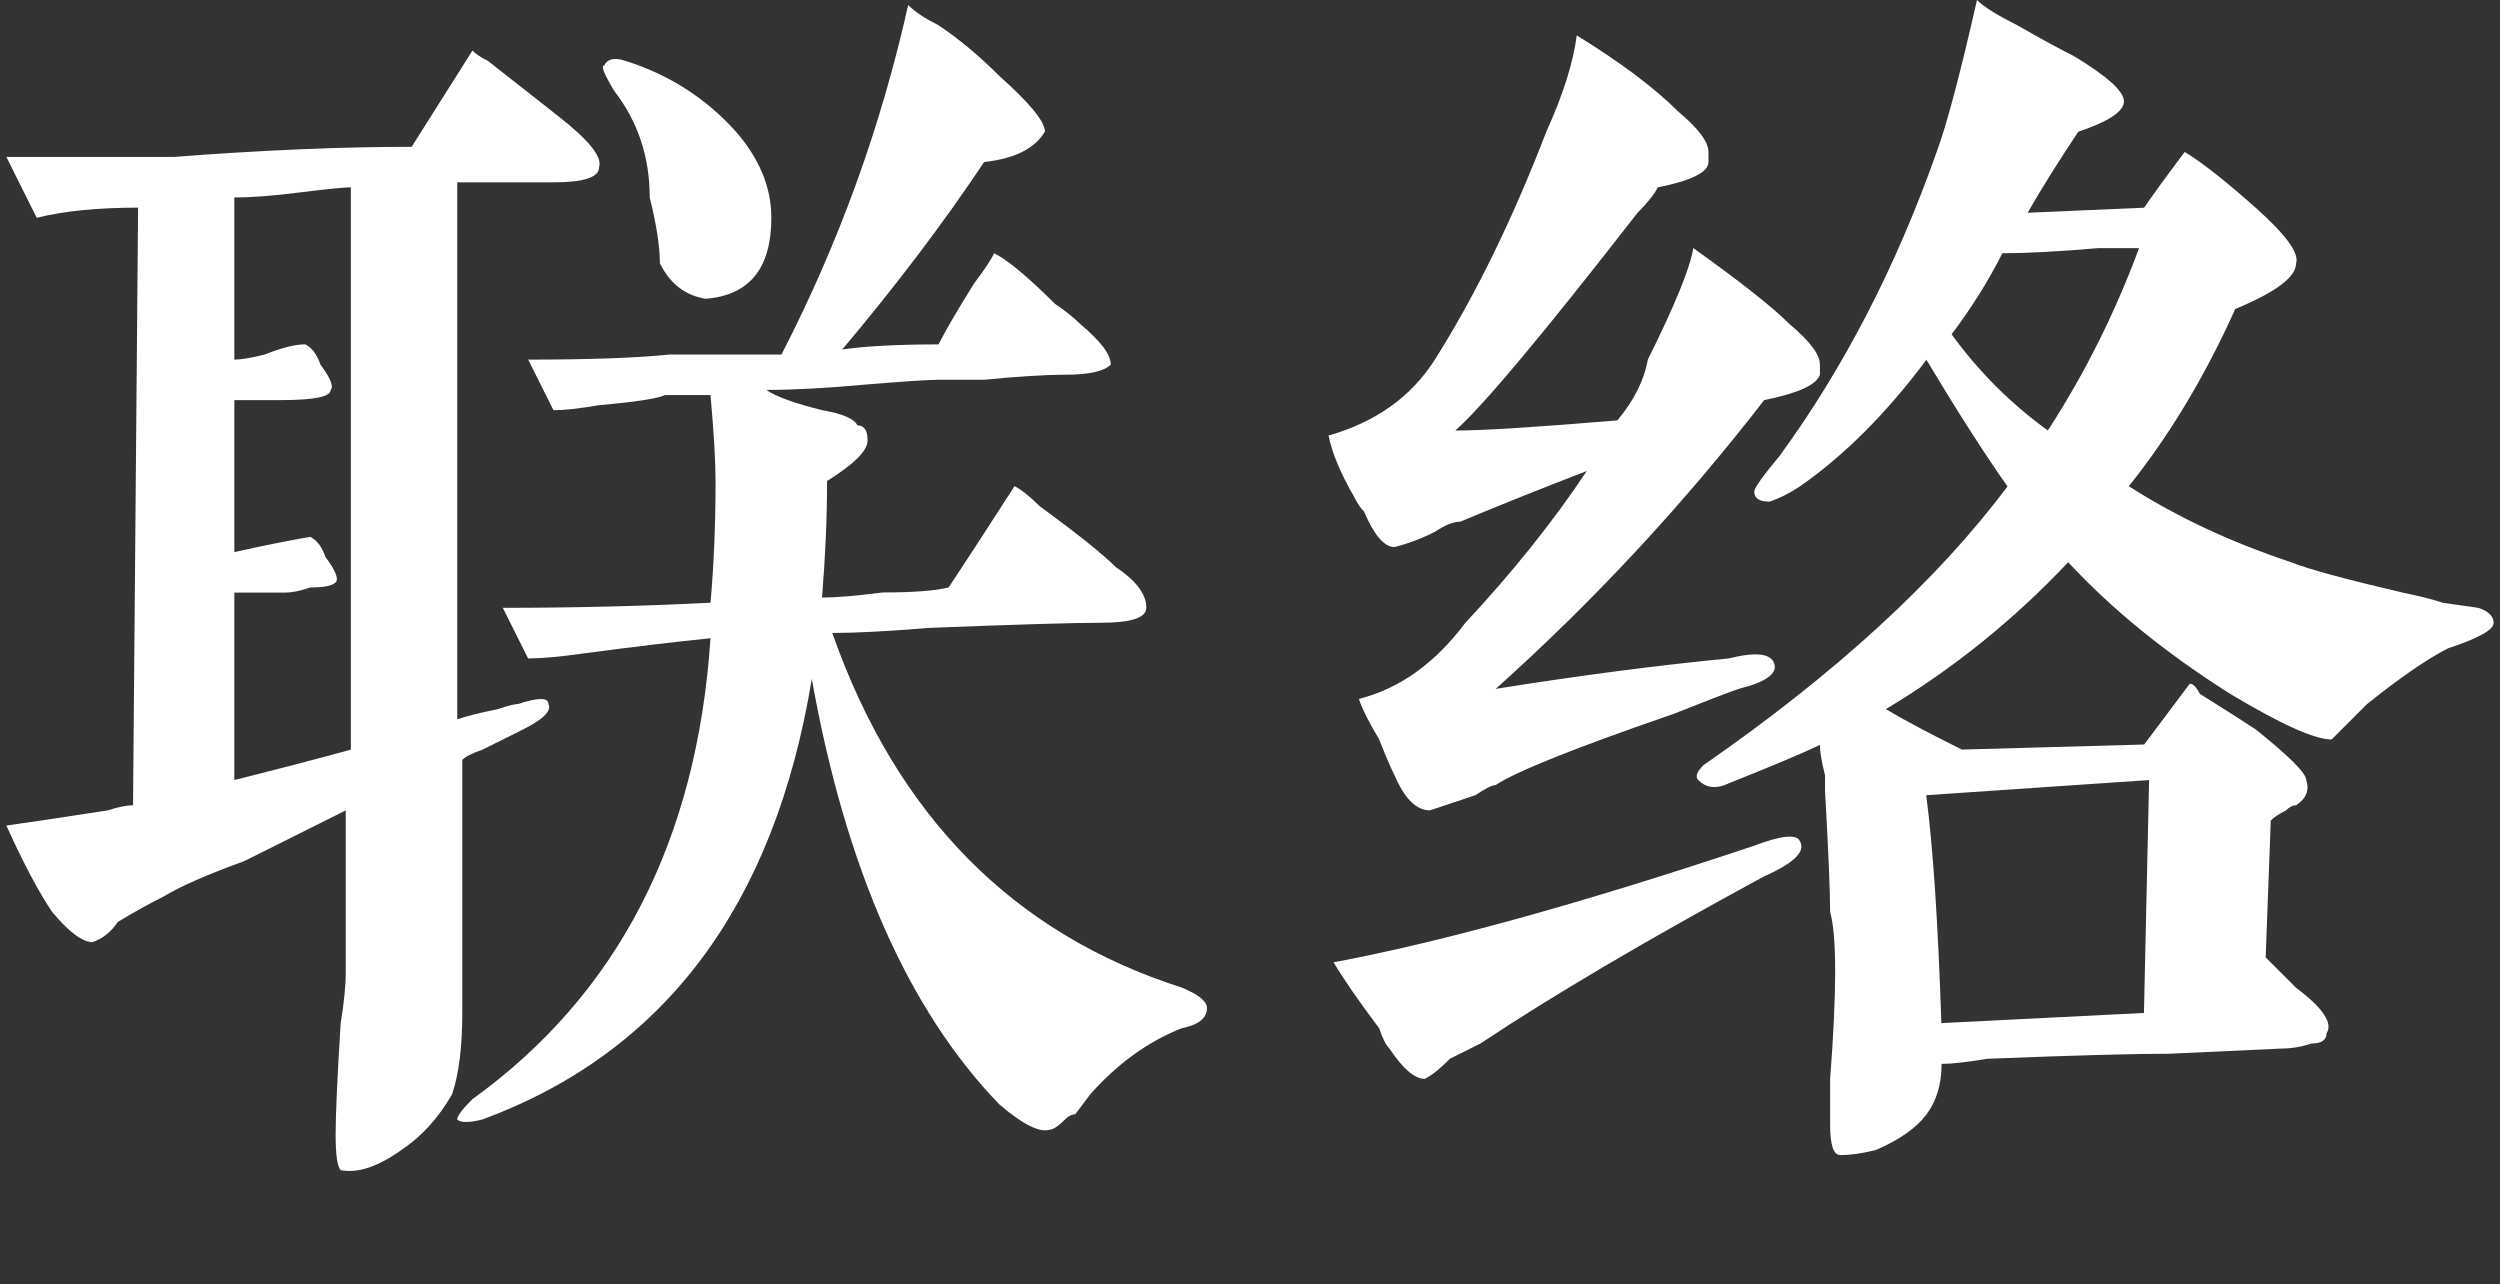 <?xml version="1.0" encoding="utf-8"?>
<!-- Generator: Adobe Illustrator 16.0.0, SVG Export Plug-In . SVG Version: 6.00 Build 0)  -->
<!DOCTYPE svg PUBLIC "-//W3C//DTD SVG 1.1//EN" "http://www.w3.org/Graphics/SVG/1.1/DTD/svg11.dtd">
<svg version="1.1" id="图层_1" xmlns="http://www.w3.org/2000/svg" xmlns:xlink="http://www.w3.org/1999/xlink" x="0px" y="0px"
	 width="45.042px" height="23.141px" viewBox="0 0 45.042 23.141" enable-background="new 0 0 45.042 23.141" xml:space="preserve">
<rect x="0" y="0" width="45.042" height="23.141" fill="#333333" stroke="none"/>
<g display="none">
	<path display="inline" fill="#FFFFFF" d="M10.563,4.472c0,0.194-0.162,0.291-0.484,0.291c-0.453,0-1.066,0.033-1.842,0.097H6.88
		c0.904,0.324,1.454,0.712,1.648,1.163C8.98,6.991,8.723,7.607,7.754,7.865c-0.453,0-0.743-0.226-0.872-0.678
		C6.752,6.218,6.43,5.475,5.913,4.957L4.845,5.054C3.551,6.605,2.131,7.768,0.581,8.543C0.322,8.737,0.128,8.77,0,8.64
		c0-0.194,0.097-0.388,0.291-0.582c1.55-1.291,2.745-3.101,3.585-5.426c0.388-0.775,0.613-1.454,0.679-2.036
		c0.128,0.065,0.322,0.163,0.581,0.291c0.452,0.324,0.84,0.549,1.163,0.679C6.879,2.017,7.17,2.34,7.17,2.534
		C7.107,2.729,6.978,2.858,6.784,2.923C6.59,2.988,6.396,3.085,6.203,3.214c-0.065,0.063-0.13,0.162-0.194,0.29
		c-0.259,0.26-0.42,0.483-0.484,0.679c0.258,0,0.613-0.031,1.066-0.097c0.387,0,0.678,0,0.872,0c0.194-0.39,0.517-1,0.969-1.841
		C8.56,2.308,8.882,2.567,9.4,3.019c0.322,0.387,0.613,0.677,0.872,0.871C10.595,4.085,10.692,4.279,10.563,4.472z M5.039,11.16
		c0,0.192-0.194,0.482-0.582,0.87c-0.065,0.26-0.065,0.97,0,2.134c0,0.517,0,0.872,0,1.064c0,1.161,0,2.393,0,3.684
		c0,0.904,0,1.484,0,1.743c-0.13,0.518-0.324,0.873-0.582,1.066L3.778,21.82c-0.194,0.193-0.581,0.389-1.163,0.581
		c-0.194,0.064-0.324-0.031-0.388-0.291c0.064-0.904,0.161-2.874,0.291-5.912c0-1.291-0.033-2.938-0.097-4.941
		c0-0.775,0-1.26,0-1.454c0.064,0,0.194,0.065,0.388,0.194c0.644,0.193,1.065,0.355,1.259,0.483
		C4.651,10.74,4.974,10.966,5.039,11.16z M7.268,8.835c0.064,0.772-0.291,1.259-1.065,1.452c-0.519,0.064-0.841-0.16-0.97-0.68
		c-0.13-0.772-0.484-1.453-1.065-2.035C3.973,7.38,3.909,7.219,3.973,7.089c0.064-0.063,0.258-0.063,0.582,0
		C6.168,7.349,7.074,7.929,7.268,8.835z M14.247,12.421c0,0.129-0.13,0.289-0.388,0.481c-0.065,0-0.13,0.033-0.194,0.099
		c0,1.486,0.032,2.648,0.097,3.487c0,0.261,0,0.551,0,0.872c0,0.582-0.033,0.972-0.097,1.163c-0.194,0.323-0.453,0.58-0.775,0.774
		c-0.453,0.26-0.775,0.388-0.969,0.388c-0.065-0.128-0.162-0.226-0.291-0.291c0.064,0.065,0.097-0.388,0.097-1.354
		c-0.324,0-0.84,0-1.551,0c-0.841,0.063-1.454,0.098-1.842,0.098c0,0.388-0.193,0.809-0.581,1.259
		c-0.065,0.066-0.291,0.194-0.679,0.39C6.88,19.85,6.719,19.882,6.59,19.882c-0.13-0.128-0.194-0.227-0.194-0.29
		c0-0.194,0-0.451,0-0.775c0.063-0.32,0.097-0.548,0.097-0.678c0.063-1.354,0.097-2.195,0.097-2.52v-3.104
		c0-0.129-0.033-0.678-0.097-1.647c1.033,0.388,1.775,0.741,2.229,1.064l2.908-0.097c0.064-0.064,0.129-0.194,0.194-0.39
		c0.128-0.257,0.291-0.482,0.484-0.678c0.451,0.258,0.904,0.582,1.356,0.969C14.053,12.001,14.247,12.227,14.247,12.421z
		 M11.726,12.614c-0.259,0-0.81,0-1.648,0c-0.84,0.065-1.422,0.099-1.745,0.099v2.037c0.582-0.063,0.775-0.1,0.582-0.1
		c0.775-0.063,1.323-0.129,1.648-0.191l0.097,0.097c0.063,0.064,0.129,0.131,0.194,0.194l0.097,0.097
		c0.063,0.129,0.063,0.226,0,0.291c0,0.064-0.097,0.129-0.291,0.193c0.257-0.064,0.194-0.064-0.194,0c-0.388,0-1.1,0.03-2.133,0.097
		v2.035c0.258,0,0.679,0,1.259,0c0.969-0.063,1.68-0.099,2.133-0.099L11.726,12.614L11.726,12.614z M18.802,9.223
		c0,0.193-0.162,0.386-0.485,0.58c-0.065,0-0.13,0.034-0.194,0.097c-0.13,0.13-0.227,0.194-0.291,0.194
		c0,3.489,0.097,6.752,0.291,9.788c0,1.033-0.355,1.809-1.065,2.326c-0.13,0.13-0.291,0.227-0.484,0.291l-0.194,0.097
		c-0.13,0.064-0.324,0.097-0.581,0.097c-0.13,0-0.194-0.129-0.194-0.388c-0.065-0.063-0.097-0.161-0.097-0.29
		c-0.065-0.13-0.097-0.227-0.097-0.29c-0.13-0.518-0.582-0.969-1.356-1.354c-0.259-0.132-0.388-0.26-0.388-0.39
		c0.064-0.192,0.226-0.258,0.485-0.192c0.322,0,0.613,0,0.872,0c0.322,0,0.548-0.031,0.678-0.099
		c0.194-0.128,0.257-0.388,0.194-0.773c0-2.194-0.033-4.037-0.097-5.524c0-1.55-0.034-2.907-0.097-4.069l-4.07,0.194
		c-0.775,0-1.551,0.096-2.326,0.29c0-0.063-0.065-0.194-0.194-0.386c-0.13-0.323-0.227-0.549-0.291-0.679
		c1.033,0.063,1.969,0.063,2.811,0l3.876-0.099l0.194-0.192c0.257-0.39,0.517-0.742,0.775-1.066c0.064,0,0.129,0.033,0.194,0.097
		c0.582,0.39,1.065,0.743,1.453,1.066C18.511,8.737,18.737,8.964,18.802,9.223z M16.572,6.121c0.064,0.712-0.258,1.162-0.968,1.354
		c-0.324,0-0.582-0.097-0.775-0.291c-0.13-0.063-0.194-0.257-0.194-0.582c-0.065-0.128-0.097-0.225-0.097-0.29
		c-0.064-0.711-0.355-1.292-0.872-1.746c-0.388,0-0.775,0.033-1.163,0.099c-0.517,0.84-1.294,1.615-2.327,2.324
		C9.918,7.25,9.724,7.346,9.595,7.281c-0.065-0.128,0-0.32,0.194-0.582c0.968-1.289,1.744-2.811,2.326-4.554
		c0-0.129,0.064-0.388,0.194-0.773c0.194-0.646,0.323-1.066,0.388-1.261c0.517,0.193,1.13,0.551,1.842,1.065
		c0.452,0.324,0.678,0.582,0.678,0.775c0.064,0.192-0.291,0.354-1.065,0.482c-0.065,0.194-0.259,0.519-0.582,0.968
		c-0.13,0.132-0.227,0.262-0.291,0.39c0.323,0,0.775-0.031,1.356-0.099c0.323,0,0.775-0.029,1.357-0.097
		c0-0.063,0.096-0.194,0.29-0.387c0.388-0.519,0.71-1.001,0.969-1.454c0.128,0.063,0.322,0.227,0.581,0.482
		c0.452,0.323,0.839,0.615,1.163,0.873c0.516,0.519,0.742,0.842,0.678,0.97c-0.065,0.192-0.42,0.291-1.065,0.291
		c-0.646,0-1.842,0.063-3.586,0.192C15.926,4.763,16.442,5.281,16.572,6.121z"/>
	<path display="inline" fill="#FFFFFF" d="M44.485,3.406C44.419,3.472,44,3.569,43.226,3.697c-0.582,0-1.553,0-2.907,0
		c-1.422,0.132-4.688,0.324-9.789,0.582c0,1.357-0.097,3.394-0.291,6.106c-0.192,1.81-0.549,3.36-1.065,4.653
		c-0.582,1.423-1.26,2.554-2.034,3.393c-0.97,1.229-1.974,2.098-3.005,2.617c-0.26,0.193-0.451,0.257-0.581,0.193
		c-0.064-0.133,0.03-0.356,0.291-0.681c0.581-0.645,1.226-1.517,1.938-2.616c0.063-0.063,0.098-0.13,0.098-0.192
		c0.451-0.711,0.936-1.843,1.453-3.394c0.321-1.098,0.547-2.356,0.68-3.778c0.128-0.582,0.193-2,0.193-4.265
		c0-0.773-0.035-2.193-0.099-4.264c0.192,0.064,0.58,0.227,1.162,0.484c0.712,0.321,1.292,0.582,1.745,0.773
		c2.262-0.063,5.104-0.192,8.527-0.388c-0.192,0-0.033,0,0.484,0l1.355-2.133l2.035,1.454C44.194,2.697,44.548,3.085,44.485,3.406z
		 M44.194,10.094c0,0.13-0.13,0.291-0.387,0.484c-0.132,0.063-0.29,0.16-0.484,0.291c0,0.063,0,0.228,0,0.483
		c-0.065,0.323-0.097,0.615-0.097,0.872c0,0.646-0.033,1.355-0.098,2.132c0,0.261,0,0.421,0,0.485c0,0.063,0,0.161,0,0.29
		c-0.065,0.581-0.193,1.354-0.387,2.326c-0.133,1.034-0.521,2.102-1.164,3.196c-0.063,0.063-0.162,0.161-0.291,0.291
		c-0.063,0.13-0.291,0.354-0.68,0.681c-0.518,0.387-0.938,0.58-1.26,0.58c-0.26,0-0.483-0.229-0.678-0.679
		c-0.323-1.102-0.811-1.843-1.453-2.229c-0.452-0.388-0.68-0.613-0.68-0.678c0.063-0.129,0.389-0.129,0.971,0
		c0.063,0.063,0.226,0.097,0.482,0.097c0.193,0.065,0.354,0.097,0.484,0.097c0.582,0.065,0.906,0.065,0.968,0
		c0.323-0.063,0.582-0.387,0.774-0.969c0.52-1.42,0.811-3.552,0.873-6.396c0-0.646,0-1.163,0-1.554l-3.685,0.291
		c-0.258,2.975-1.002,5.461-2.229,7.463c-1.486,2.264-3.65,3.779-6.493,4.556c-0.39,0.129-0.616,0.097-0.679-0.099
		c0-0.13,0.16-0.291,0.484-0.481c2.325-1.229,4.069-3.005,5.232-5.332c0.775-1.485,1.26-3.456,1.453-5.912
		c-0.387,0-0.906,0.034-1.551,0.097c-0.259,0-0.582,0.033-0.97,0.099c-0.389,0-0.743,0.032-1.065,0.097L30.91,9.608
		c0.646,0.066,1.68,0.066,3.102,0c0.451-0.063,0.84-0.097,1.162-0.097c0-0.128,0.033-0.613,0.098-1.453
		c0-0.645-0.031-1.841-0.098-3.586c0.518,0.13,1.324,0.388,2.424,0.775c0.581,0.192,0.872,0.388,0.872,0.582
		c0,0.192-0.097,0.354-0.291,0.481c-0.193,0.065-0.388,0.163-0.581,0.291c0,0.647-0.064,1.585-0.193,2.813l3.586-0.29
		c0.063-0.064,0.258-0.323,0.582-0.775c0.129-0.194,0.225-0.354,0.289-0.484c0.518,0.39,1.131,0.842,1.842,1.357
		C44.162,9.546,44.323,9.837,44.194,10.094z"/>
</g>
<g>
	<path fill="#FFFFFF" d="M9.881,12.685c0.06,0.123-0.091,0.274-0.457,0.457c-0.123,0.062-0.365,0.183-0.73,0.364
		c-0.183,0.063-0.305,0.123-0.365,0.184c0,1.399,0,2.921,0,4.563c0,0.607-0.061,1.096-0.183,1.46
		c-0.244,0.426-0.547,0.761-0.913,1.005c-0.426,0.305-0.792,0.425-1.095,0.364c-0.061-0.061-0.091-0.273-0.091-0.639
		c0-0.366,0.03-1.035,0.091-2.009c0.06-0.364,0.091-0.669,0.091-0.911c0-0.67,0-1.645,0-2.922c-0.365,0.184-0.974,0.487-1.825,0.912
		c-0.67,0.244-1.157,0.457-1.46,0.641C2.7,16.276,2.426,16.426,2.123,16.61C2,16.792,1.849,16.914,1.666,16.974
		c-0.182,0-0.426-0.183-0.73-0.548c-0.244-0.365-0.518-0.881-0.821-1.552c0.425-0.06,1.034-0.151,1.825-0.273
		c0.183-0.06,0.334-0.092,0.457-0.092L2.488,3.741c-0.73,0-1.339,0.061-1.826,0.183L0.115,2.828c1.764,0,2.768,0,3.012,0
		c1.582-0.122,3.012-0.183,4.29-0.183l1.095-1.734c0.06,0.062,0.151,0.123,0.274,0.183c0.547,0.427,0.973,0.763,1.278,1.004
		c0.547,0.427,0.79,0.73,0.73,0.913c0,0.184-0.274,0.274-0.821,0.274H8.238v4.016c0,1.46,0,3.348,0,5.659
		c0.183-0.061,0.425-0.122,0.73-0.183c0.183-0.062,0.304-0.093,0.365-0.093C9.698,12.564,9.881,12.564,9.881,12.685z M5.135,10.677
		c-0.183,0-0.488,0-0.913,0v3.377c0.73-0.183,1.429-0.364,2.099-0.548V3.375c-0.123,0-0.426,0.031-0.913,0.091
		C4.921,3.529,4.526,3.558,4.222,3.558v2.921c0.121,0,0.304-0.03,0.548-0.092C5.074,6.266,5.317,6.204,5.5,6.204
		C5.621,6.266,5.712,6.387,5.774,6.57c0.182,0.244,0.242,0.396,0.182,0.457c0,0.123-0.305,0.182-0.913,0.182
		c-0.123,0-0.396,0-0.821,0v2.738C4.77,9.825,5.226,9.735,5.591,9.672c0.121,0.063,0.212,0.184,0.274,0.365
		c0.182,0.244,0.242,0.396,0.182,0.456c-0.061,0.062-0.214,0.091-0.456,0.091C5.409,10.648,5.256,10.677,5.135,10.677z
		 M21.746,18.161c0,0.183-0.153,0.305-0.457,0.365c-0.609,0.241-1.156,0.639-1.643,1.186l-0.274,0.365
		c-0.061,0-0.123,0.03-0.183,0.092c-0.123,0.121-0.214,0.183-0.273,0.183c-0.183,0.061-0.488-0.092-0.913-0.456
		c-1.643-1.702-2.769-4.259-3.377-7.666c-0.67,4.076-2.646,6.723-5.932,7.939c-0.244,0.061-0.396,0.061-0.457,0
		c0-0.062,0.091-0.183,0.274-0.365c2.615-1.886,4.046-4.653,4.29-8.305c-0.609,0.061-1.369,0.152-2.282,0.273
		c-0.426,0.061-0.761,0.091-1.004,0.091l-0.456-0.912c1.277,0,2.524-0.03,3.742-0.092c0.06-0.669,0.091-1.399,0.091-2.19
		c0-0.365-0.031-0.881-0.091-1.551c-0.183,0-0.456,0-0.821,0c-0.123,0.061-0.518,0.123-1.187,0.182
		c-0.365,0.063-0.639,0.091-0.821,0.091L9.516,6.479c1.095,0,1.947-0.03,2.556-0.092c0.425,0,1.095,0,2.008,0
		c1.034-2.008,1.794-4.106,2.282-6.297c0.121,0.123,0.304,0.244,0.547,0.365c0.365,0.244,0.73,0.547,1.095,0.913
		c0.548,0.488,0.822,0.821,0.822,1.004c-0.183,0.305-0.548,0.488-1.095,0.547c-0.73,1.095-1.583,2.222-2.556,3.377
		c0.425-0.06,1.004-0.091,1.734-0.091c0.122-0.242,0.334-0.607,0.639-1.095c0.183-0.242,0.304-0.426,0.365-0.547
		c0.243,0.122,0.608,0.426,1.095,0.912c0.183,0.123,0.334,0.244,0.457,0.365c0.365,0.306,0.548,0.547,0.548,0.73
		c-0.124,0.121-0.398,0.181-0.823,0.181c-0.365,0-0.853,0.031-1.46,0.091c-0.365,0-0.639,0-0.822,0
		c-0.182,0-0.639,0.031-1.369,0.091c-0.67,0.062-1.248,0.092-1.734,0.092c0.183,0.123,0.516,0.243,1.004,0.364
		c0.365,0.063,0.578,0.153,0.639,0.274c0.121,0,0.183,0.091,0.183,0.274c0,0.183-0.244,0.426-0.73,0.729
		c0,0.67-0.031,1.369-0.091,2.1c0.243,0,0.607-0.029,1.095-0.092c0.548,0,0.943-0.029,1.187-0.091
		c0.243-0.365,0.639-0.972,1.187-1.825c0.121,0.063,0.274,0.184,0.457,0.365c0.668,0.488,1.125,0.854,1.369,1.095
		c0.365,0.244,0.548,0.488,0.548,0.73c0,0.183-0.274,0.272-0.821,0.272c-0.488,0-1.522,0.031-3.103,0.093
		c-0.73,0.061-1.31,0.091-1.734,0.091c1.155,3.285,3.254,5.416,6.297,6.389C21.593,17.918,21.746,18.04,21.746,18.161z
		 M13.897,3.923c0,0.913-0.396,1.4-1.187,1.46c-0.365-0.06-0.639-0.273-0.821-0.639c0-0.304-0.062-0.699-0.183-1.188
		c0-0.729-0.214-1.368-0.639-1.917c-0.183-0.304-0.244-0.457-0.183-0.457c0.06-0.12,0.183-0.15,0.365-0.091
		c0.79,0.244,1.46,0.67,2.008,1.278C13.683,2.86,13.897,3.375,13.897,3.923z"/>
	<path fill="#FFFFFF" d="M31.785,7.208c-1.46,1.887-3.072,3.622-4.837,5.203c1.521-0.242,2.92-0.425,4.198-0.548
		c0.486-0.121,0.76-0.091,0.82,0.092c0.061,0.182-0.151,0.335-0.639,0.456c-0.183,0.062-0.578,0.214-1.187,0.456
		c-1.767,0.608-2.829,1.035-3.194,1.278c-0.063,0-0.183,0.061-0.365,0.182c-0.365,0.123-0.639,0.215-0.82,0.273
		c-0.244,0-0.457-0.213-0.639-0.639c-0.063-0.121-0.154-0.334-0.274-0.64c-0.183-0.305-0.306-0.547-0.365-0.729
		c0.729-0.183,1.369-0.639,1.917-1.369c0.852-0.913,1.582-1.825,2.189-2.737c-0.791,0.305-1.551,0.608-2.28,0.913
		c-0.123,0-0.274,0.062-0.457,0.183c-0.243,0.123-0.487,0.214-0.729,0.274c-0.183,0-0.365-0.213-0.548-0.64
		c-0.062-0.06-0.122-0.15-0.183-0.273c-0.244-0.426-0.396-0.79-0.456-1.096c0.851-0.242,1.489-0.698,1.916-1.368
		c0.729-1.155,1.399-2.524,2.008-4.107c0.304-0.669,0.485-1.247,0.548-1.734c0.79,0.487,1.399,0.944,1.825,1.369
		c0.365,0.306,0.548,0.548,0.548,0.73v0.182c0,0.183-0.305,0.335-0.913,0.457c-0.061,0.123-0.182,0.274-0.364,0.457
		c-1.703,2.19-2.799,3.5-3.285,3.924c0.486,0,1.459-0.06,2.921-0.183c0.304-0.365,0.485-0.73,0.548-1.095
		c0.486-0.974,0.76-1.644,0.82-2.009c0.852,0.609,1.43,1.065,1.733,1.369c0.365,0.306,0.548,0.547,0.548,0.73v0.182
		C32.727,6.935,32.392,7.087,31.785,7.208z M31.785,15.788c-2.131,1.156-3.832,2.16-5.111,3.012
		c-0.121,0.061-0.305,0.151-0.547,0.273c-0.183,0.183-0.334,0.304-0.457,0.365c-0.183,0-0.396-0.184-0.639-0.549
		c-0.063-0.061-0.122-0.183-0.183-0.363c-0.365-0.486-0.64-0.883-0.821-1.188c1.946-0.365,4.473-1.063,7.575-2.1
		c0.485-0.184,0.761-0.213,0.821-0.091C32.544,15.332,32.333,15.546,31.785,15.788z M44.927,11.225c0,0.123-0.273,0.274-0.821,0.456
		c-0.365,0.184-0.853,0.519-1.46,1.004c-0.063,0.063-0.184,0.184-0.365,0.365c-0.123,0.123-0.214,0.214-0.273,0.273
		c-0.305,0-0.912-0.273-1.825-0.821c-1.156-0.729-2.13-1.52-2.921-2.373c-0.975,1.036-2.068,1.917-3.285,2.647
		c0.304,0.183,0.76,0.426,1.369,0.729l3.285-0.091l0.822-1.096c0.059,0,0.12,0.062,0.182,0.183c0.486,0.306,0.822,0.518,1.005,0.64
		c0.606,0.487,0.911,0.791,0.911,0.912c0.061,0.184,0,0.335-0.183,0.456c-0.062,0-0.122,0.032-0.183,0.092
		c-0.122,0.063-0.215,0.122-0.273,0.184l-0.092,2.464c0.184,0.183,0.365,0.365,0.548,0.548c0.486,0.365,0.669,0.639,0.548,0.821
		c0,0.121-0.092,0.183-0.272,0.183c-0.183,0.061-0.365,0.091-0.548,0.091l-2.008,0.093c-0.609,0-1.705,0.028-3.287,0.091
		c-0.364,0.061-0.639,0.092-0.82,0.092c0,0.365-0.091,0.669-0.273,0.912c-0.182,0.243-0.488,0.457-0.912,0.64
		c-0.244,0.061-0.457,0.091-0.64,0.091c-0.123,0-0.183-0.183-0.183-0.548c0-0.364,0-0.639,0-0.82c0.121-1.581,0.121-2.585,0-3.013
		c0-0.364-0.031-1.095-0.092-2.189c0-0.061,0-0.151,0-0.273c-0.062-0.243-0.092-0.426-0.092-0.548
		c-0.244,0.122-0.82,0.365-1.733,0.73c-0.183,0.061-0.335,0.03-0.456-0.093c-0.063-0.06-0.031-0.15,0.092-0.272
		c2.373-1.645,4.198-3.316,5.477-5.021c-0.428-0.606-0.914-1.369-1.461-2.281c-0.729,0.974-1.492,1.733-2.281,2.281
		c-0.184,0.123-0.365,0.214-0.547,0.274c-0.184,0-0.274-0.061-0.274-0.183c0-0.061,0.151-0.274,0.456-0.64
		c1.154-1.582,2.1-3.407,2.83-5.476C35.073,2.252,35.315,1.339,35.619,0c0.121,0.123,0.365,0.274,0.73,0.457
		c0.425,0.244,0.76,0.426,1.004,0.547c0.607,0.365,0.913,0.639,0.913,0.821s-0.274,0.365-0.822,0.548
		c-0.364,0.547-0.67,1.035-0.912,1.46l2.099-0.091c0.123-0.184,0.365-0.518,0.73-1.004c0.305,0.182,0.73,0.518,1.278,1.004
		c0.547,0.488,0.79,0.821,0.729,1.004c0,0.244-0.365,0.518-1.096,0.821c-0.548,1.218-1.188,2.281-1.917,3.193
		c0.853,0.548,1.825,1.004,2.921,1.369c0.305,0.123,0.973,0.305,2.008,0.547c0.305,0.063,0.549,0.123,0.729,0.184l0.64,0.092
		C44.837,11.013,44.927,11.104,44.927,11.225z M38.72,14.054l-4.016,0.273c0.121,0.913,0.213,2.282,0.273,4.106l3.65-0.183
		L38.72,14.054z M35.162,6.023c0.486,0.67,1.063,1.248,1.734,1.733c0.669-1.034,1.216-2.129,1.643-3.286c-0.123,0-0.365,0-0.729,0
		c-0.729,0.063-1.31,0.093-1.734,0.093C35.832,5.05,35.527,5.536,35.162,6.023z"/>
</g>
</svg>
